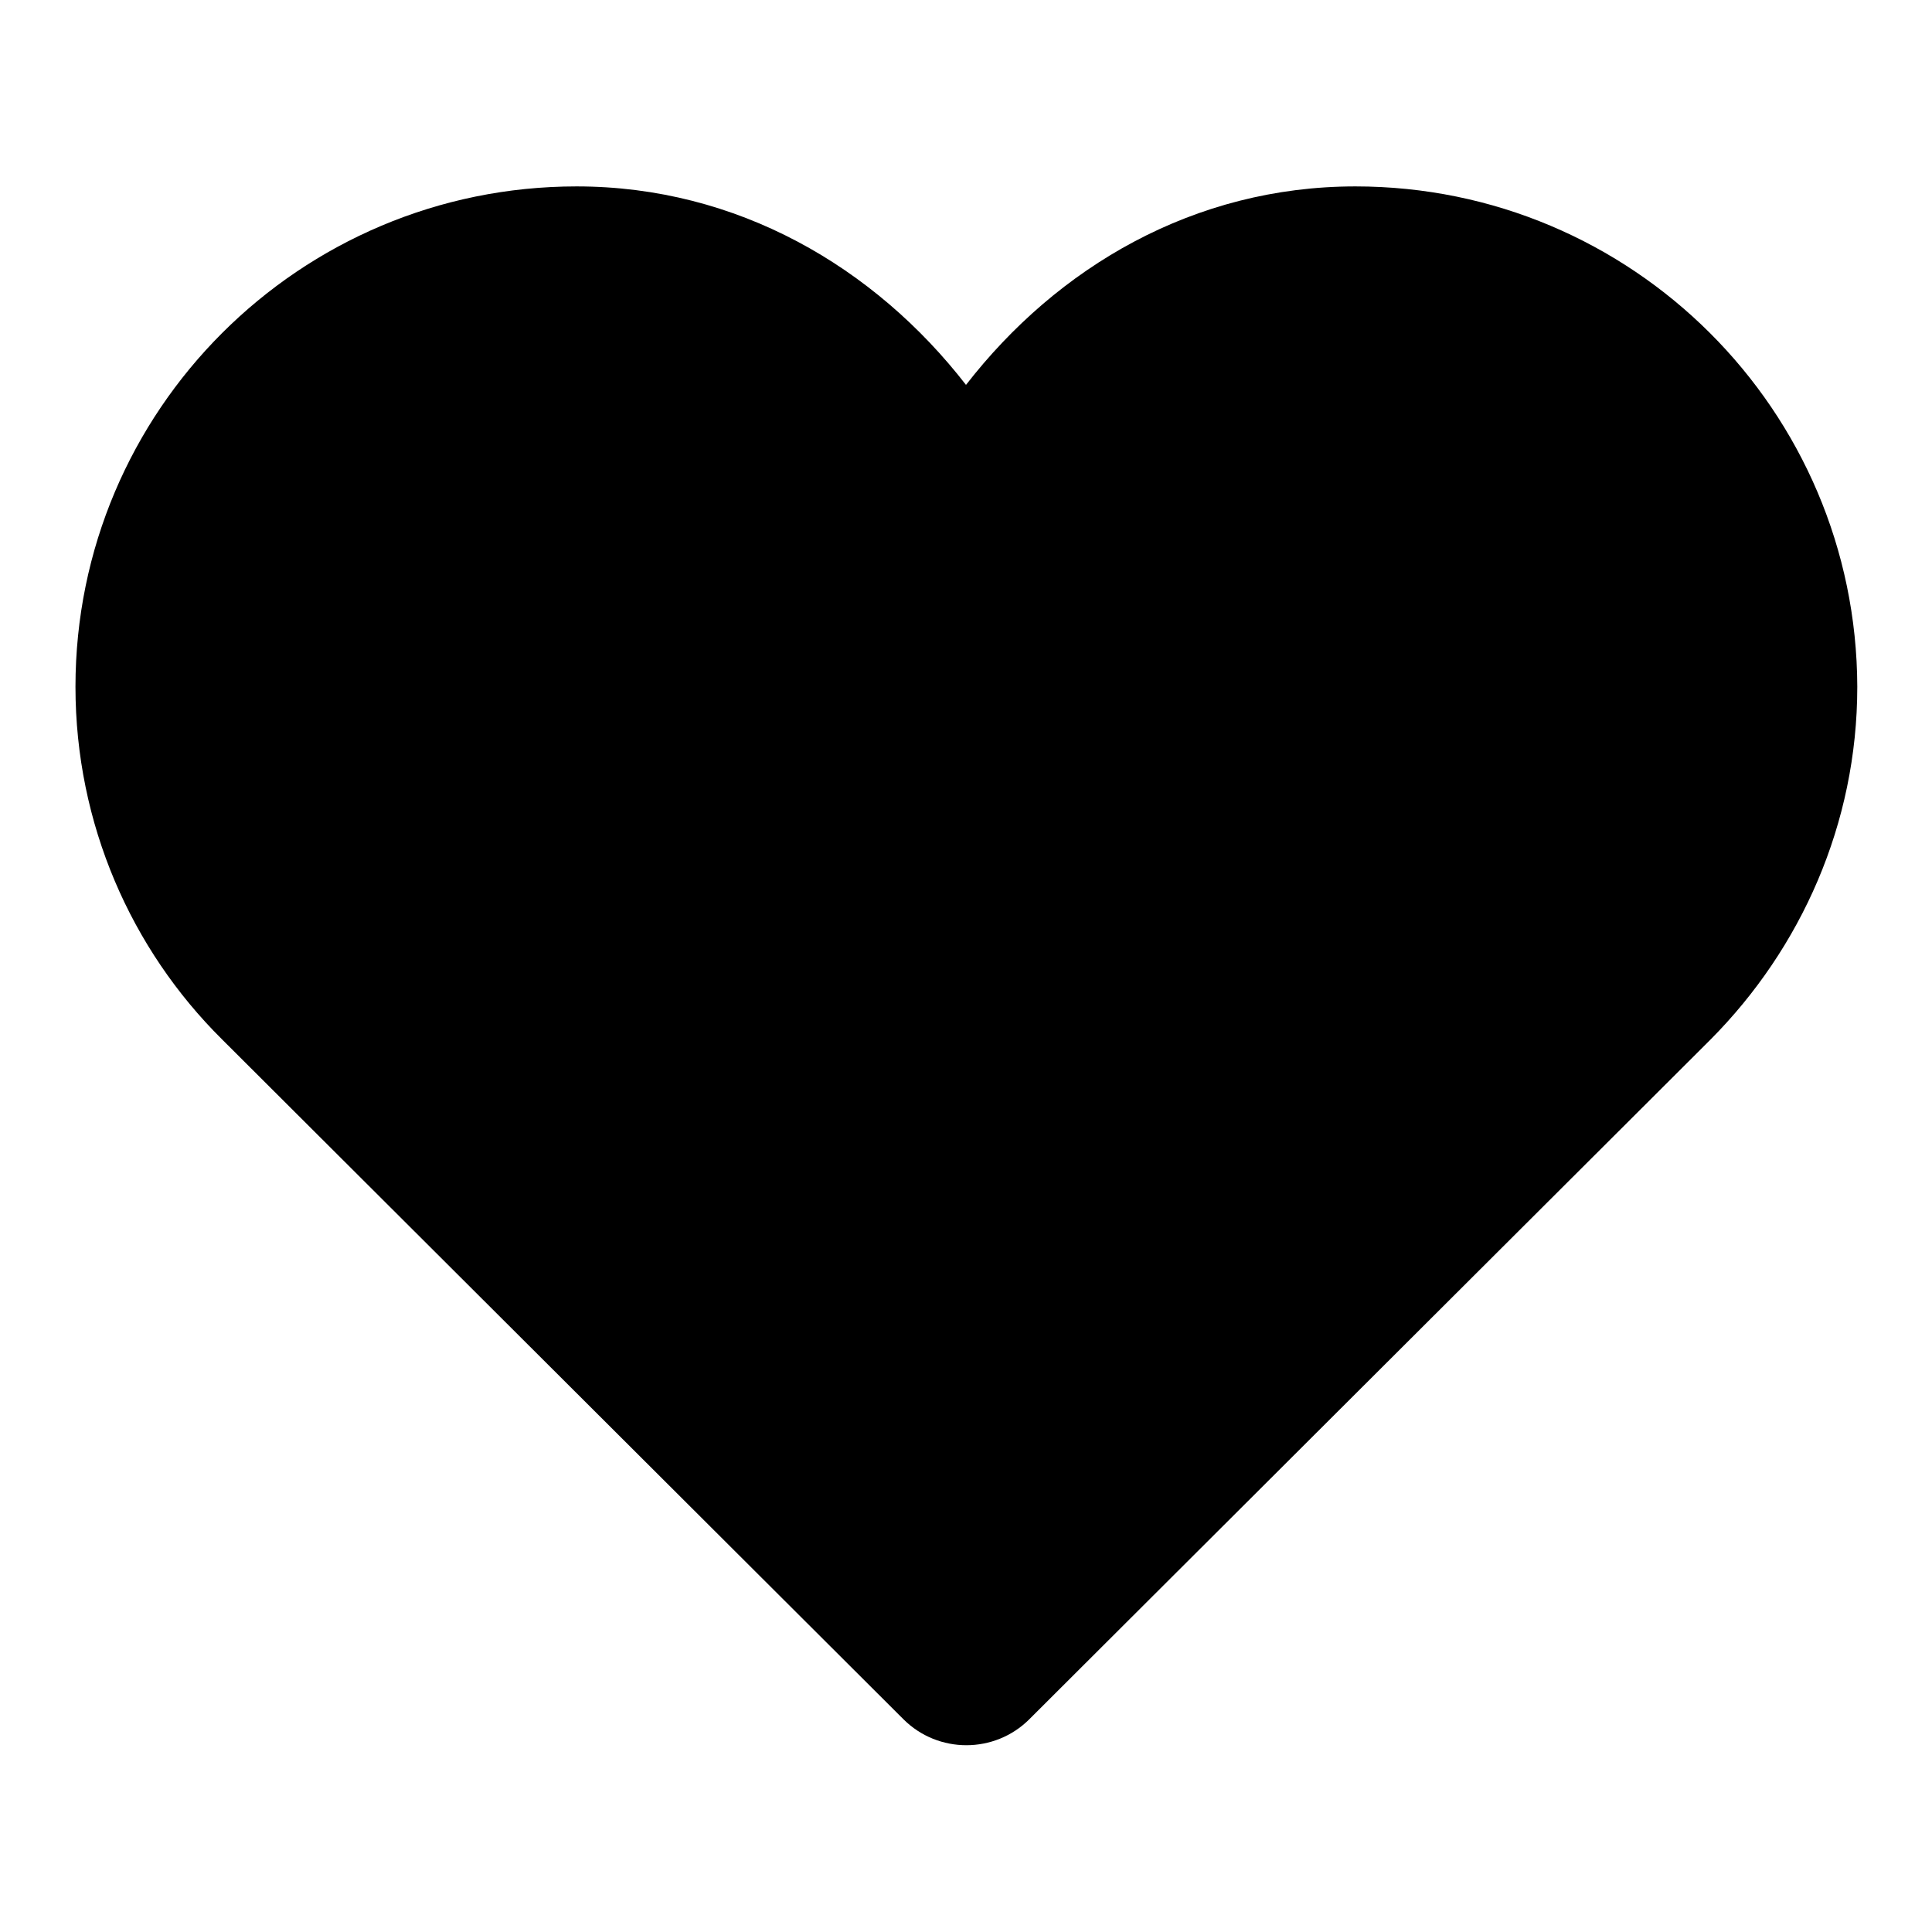 <?xml version="1.0" encoding="utf-8"?>
<!-- Svg Vector Icons : http://www.onlinewebfonts.com/icon -->
<!DOCTYPE svg PUBLIC "-//W3C//DTD SVG 1.1//EN" "http://www.w3.org/Graphics/SVG/1.1/DTD/svg11.dtd">
<svg version="1.1" xmlns="http://www.w3.org/2000/svg" xmlns:xlink="http://www.w3.org/1999/xlink" x="0px" y="0px" viewBox="0 0 256 256" enable-background="new 0 0 256 256" xml:space="preserve">
<g><g><path fill="#000000" d="M179.6,24.7c-21.4,0-39.5,10.7-51.6,26.3c-12.1-15.6-30.3-26.3-51.6-26.3C39.7,24.7,10,54.4,10,91c0,18.2,7.4,34.8,19.4,46.7l0.2,0.2l90.1,89.9c4.6,4.6,12.1,4.6,16.7,0l90.1-89.9l0.2-0.2c11.9-12,19.4-28.5,19.4-46.7C246,54.4,216.3,24.7,179.6,24.7z"/></g></g>
</svg>
